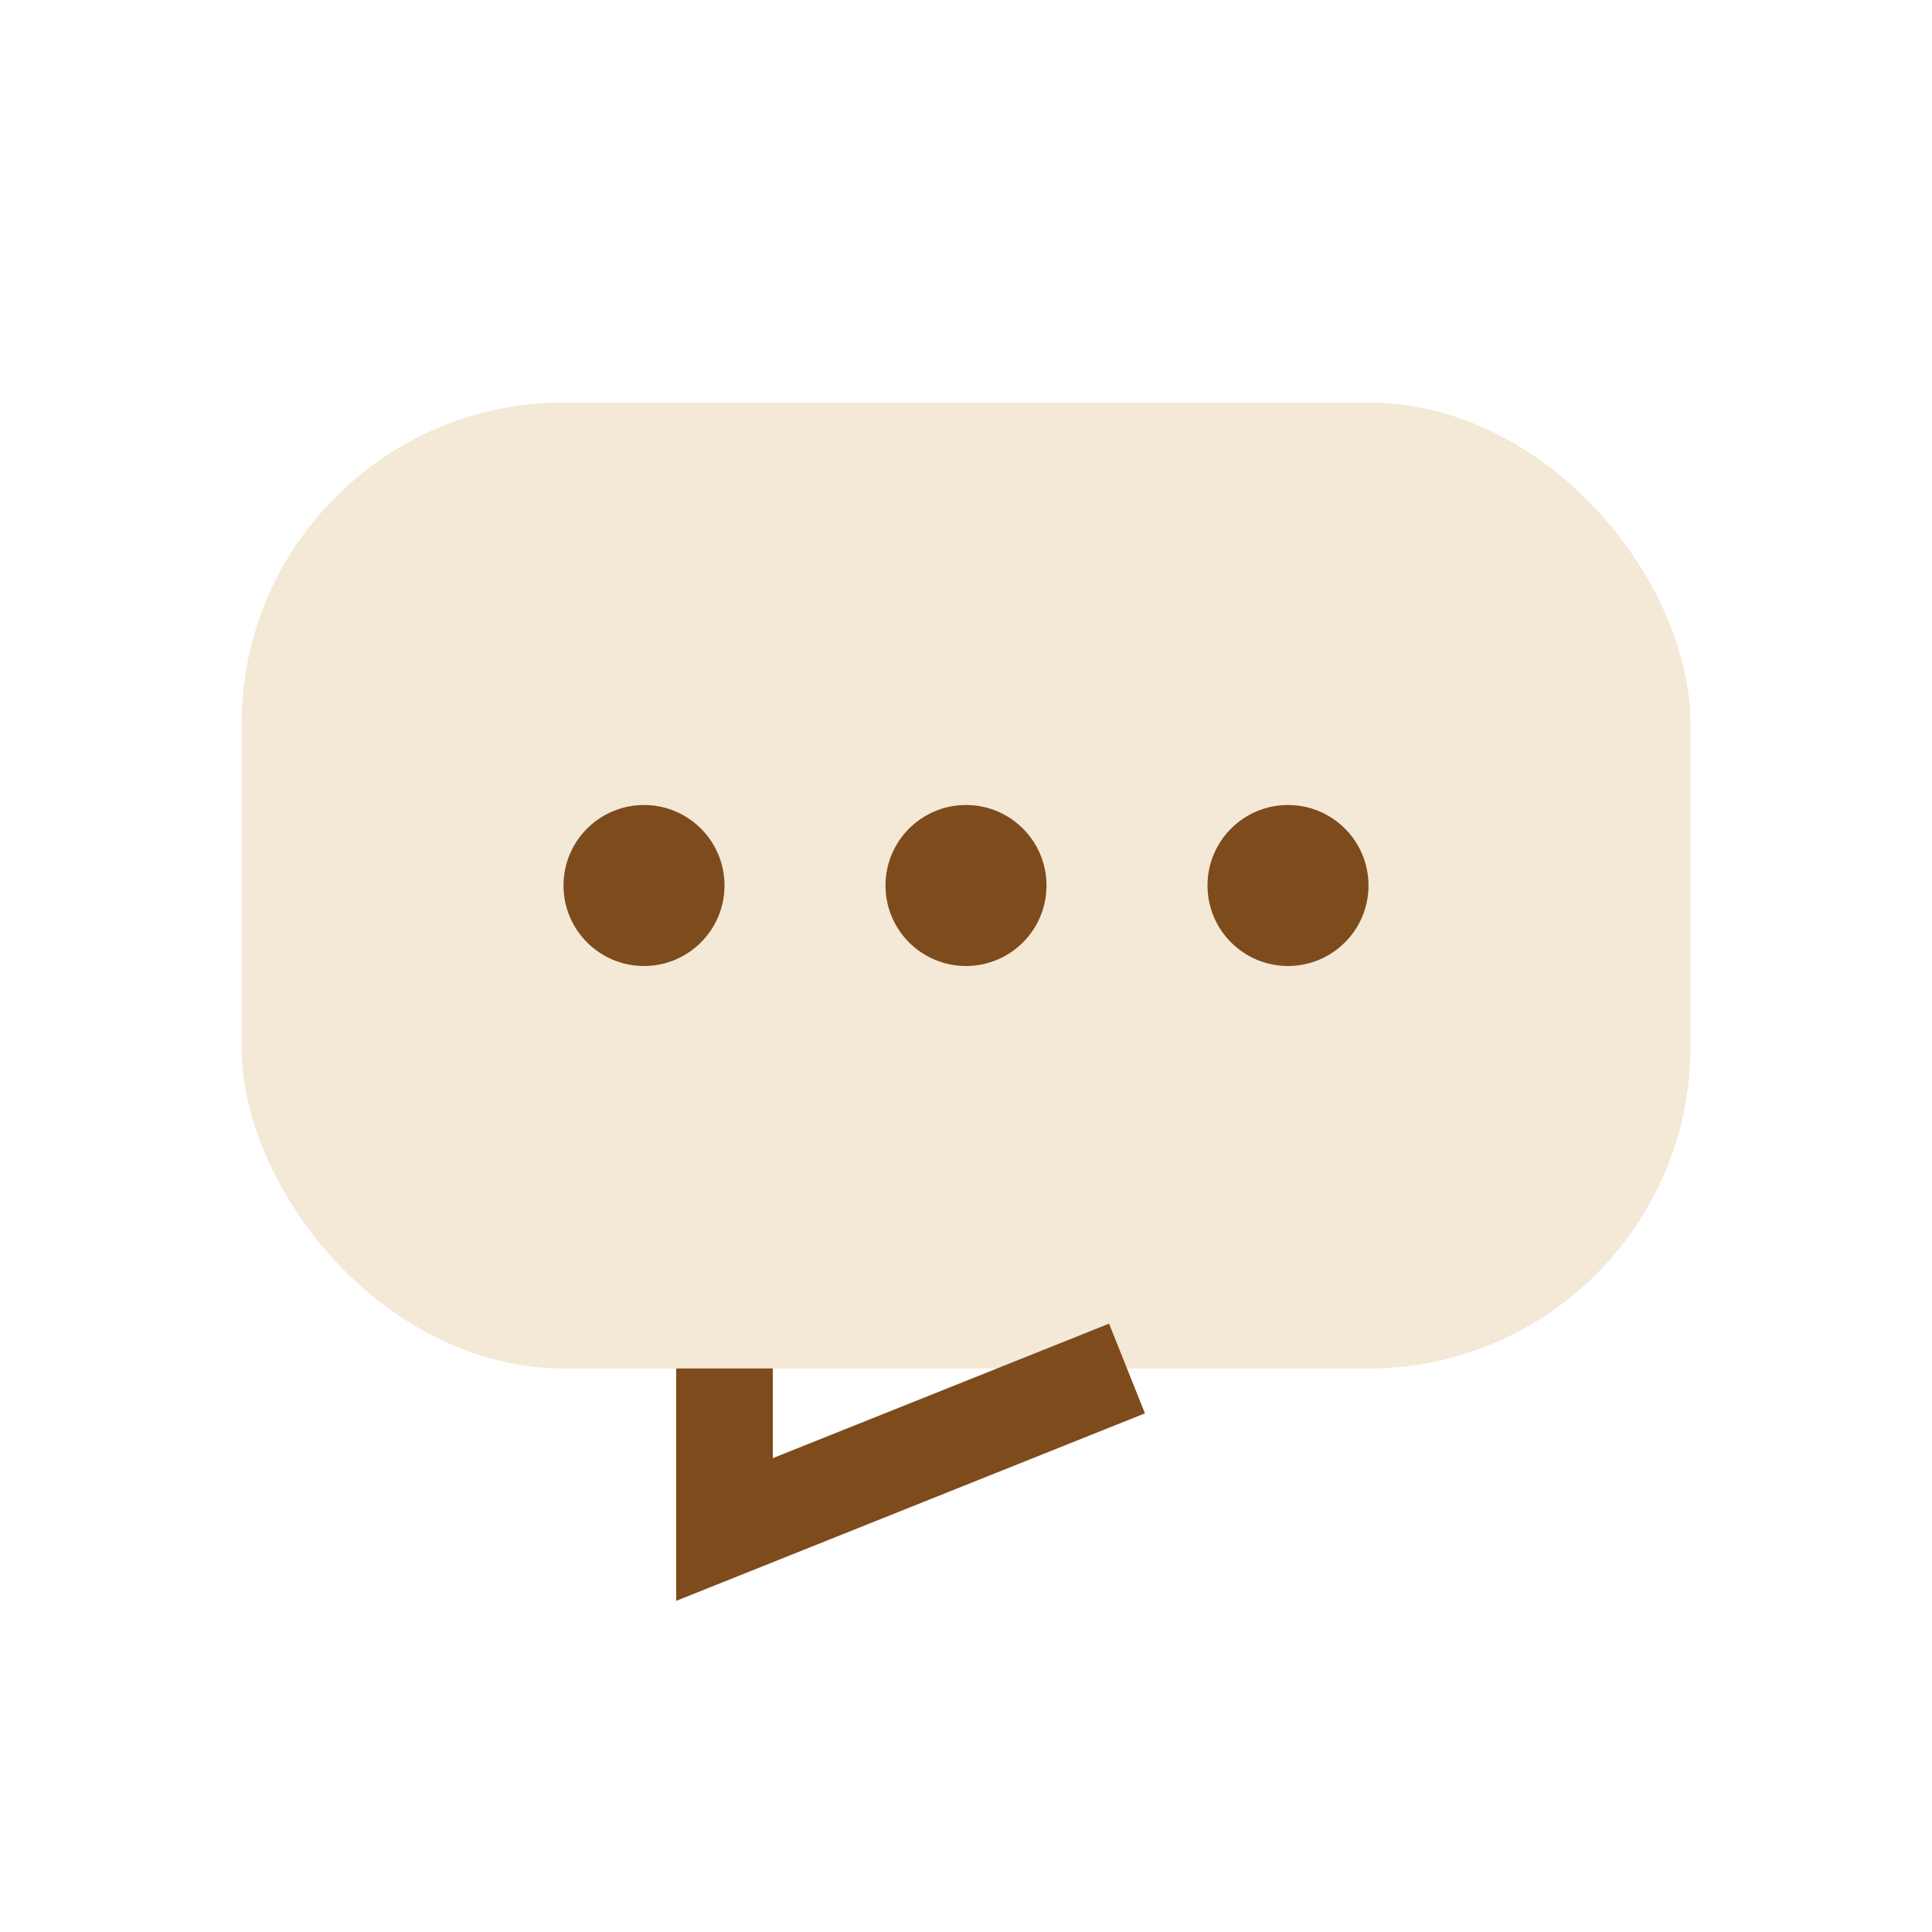 <?xml version="1.0" encoding="UTF-8"?>
<svg xmlns="http://www.w3.org/2000/svg" width="24" height="24" viewBox="0 0 24 24"><rect x="3" y="5" width="18" height="12" rx="4" fill="#F4E8D6"/><path d="M9 17v2l5-2" fill="none" stroke="#7E4B1D" stroke-width="1.2"/><circle cx="8" cy="11" r="1" fill="#7E4B1D"/><circle cx="12" cy="11" r="1" fill="#7E4B1D"/><circle cx="16" cy="11" r="1" fill="#7E4B1D"/></svg>